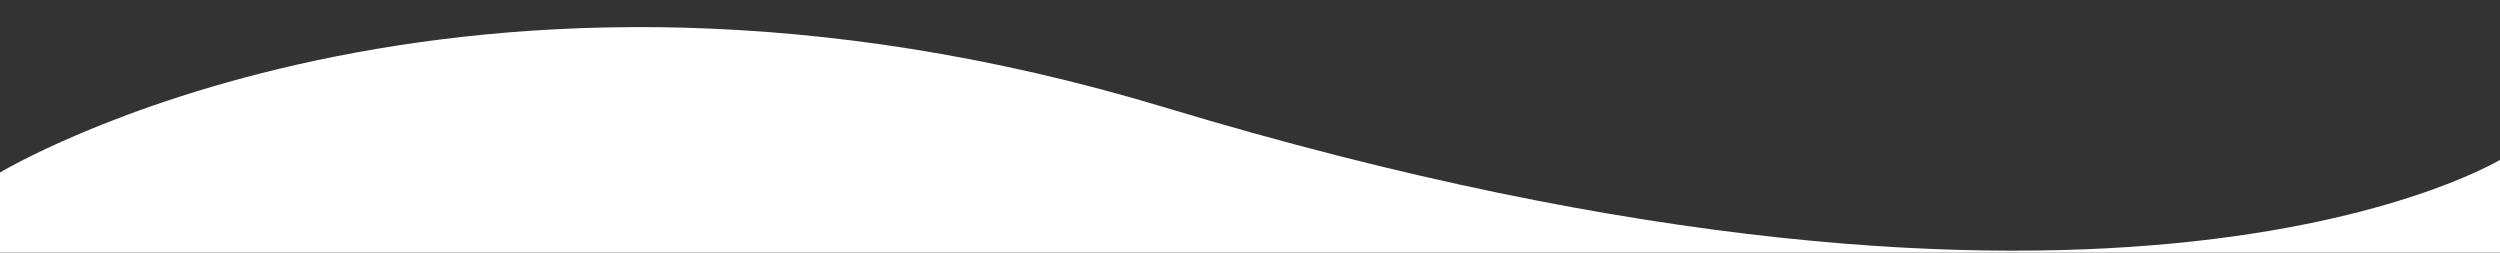<?xml version="1.0" encoding="utf-8"?>
<!-- Generator: Adobe Illustrator 16.0.0, SVG Export Plug-In . SVG Version: 6.00 Build 0)  -->
<!DOCTYPE svg PUBLIC "-//W3C//DTD SVG 1.1//EN" "http://www.w3.org/Graphics/SVG/1.1/DTD/svg11.dtd">
<svg version="1.1" xmlns="http://www.w3.org/2000/svg" xmlns:xlink="http://www.w3.org/1999/xlink" x="0px" y="0px" width="1980px"
	 height="200px" viewBox="0 0 1980 200" enable-background="new 0 0 1980 200" xml:space="preserve">
<rect x="0" y="0" width="1980" height="200" fill="#333333" stroke="none"/>
<g id="圖層_2" display="none">
	<path display="inline" opacity="0.9" fill="#68BA84" d="M-1,134.206c0,0,365.622-232.106,1049.588-70.114
		C1753.122,230.956,1980,7.095,1980,7.095V204.5H-1V134.206z"/>
</g>
<g id="圖層_1">
	<path fill="#FFFFFF" d="M-1,137.206c0,0,363.615-221.103,923.594-52.115C1683.057,314.58,1983,124.912,1983,124.912V204.5H-1
		V137.206z"/>
</g>
</svg>
